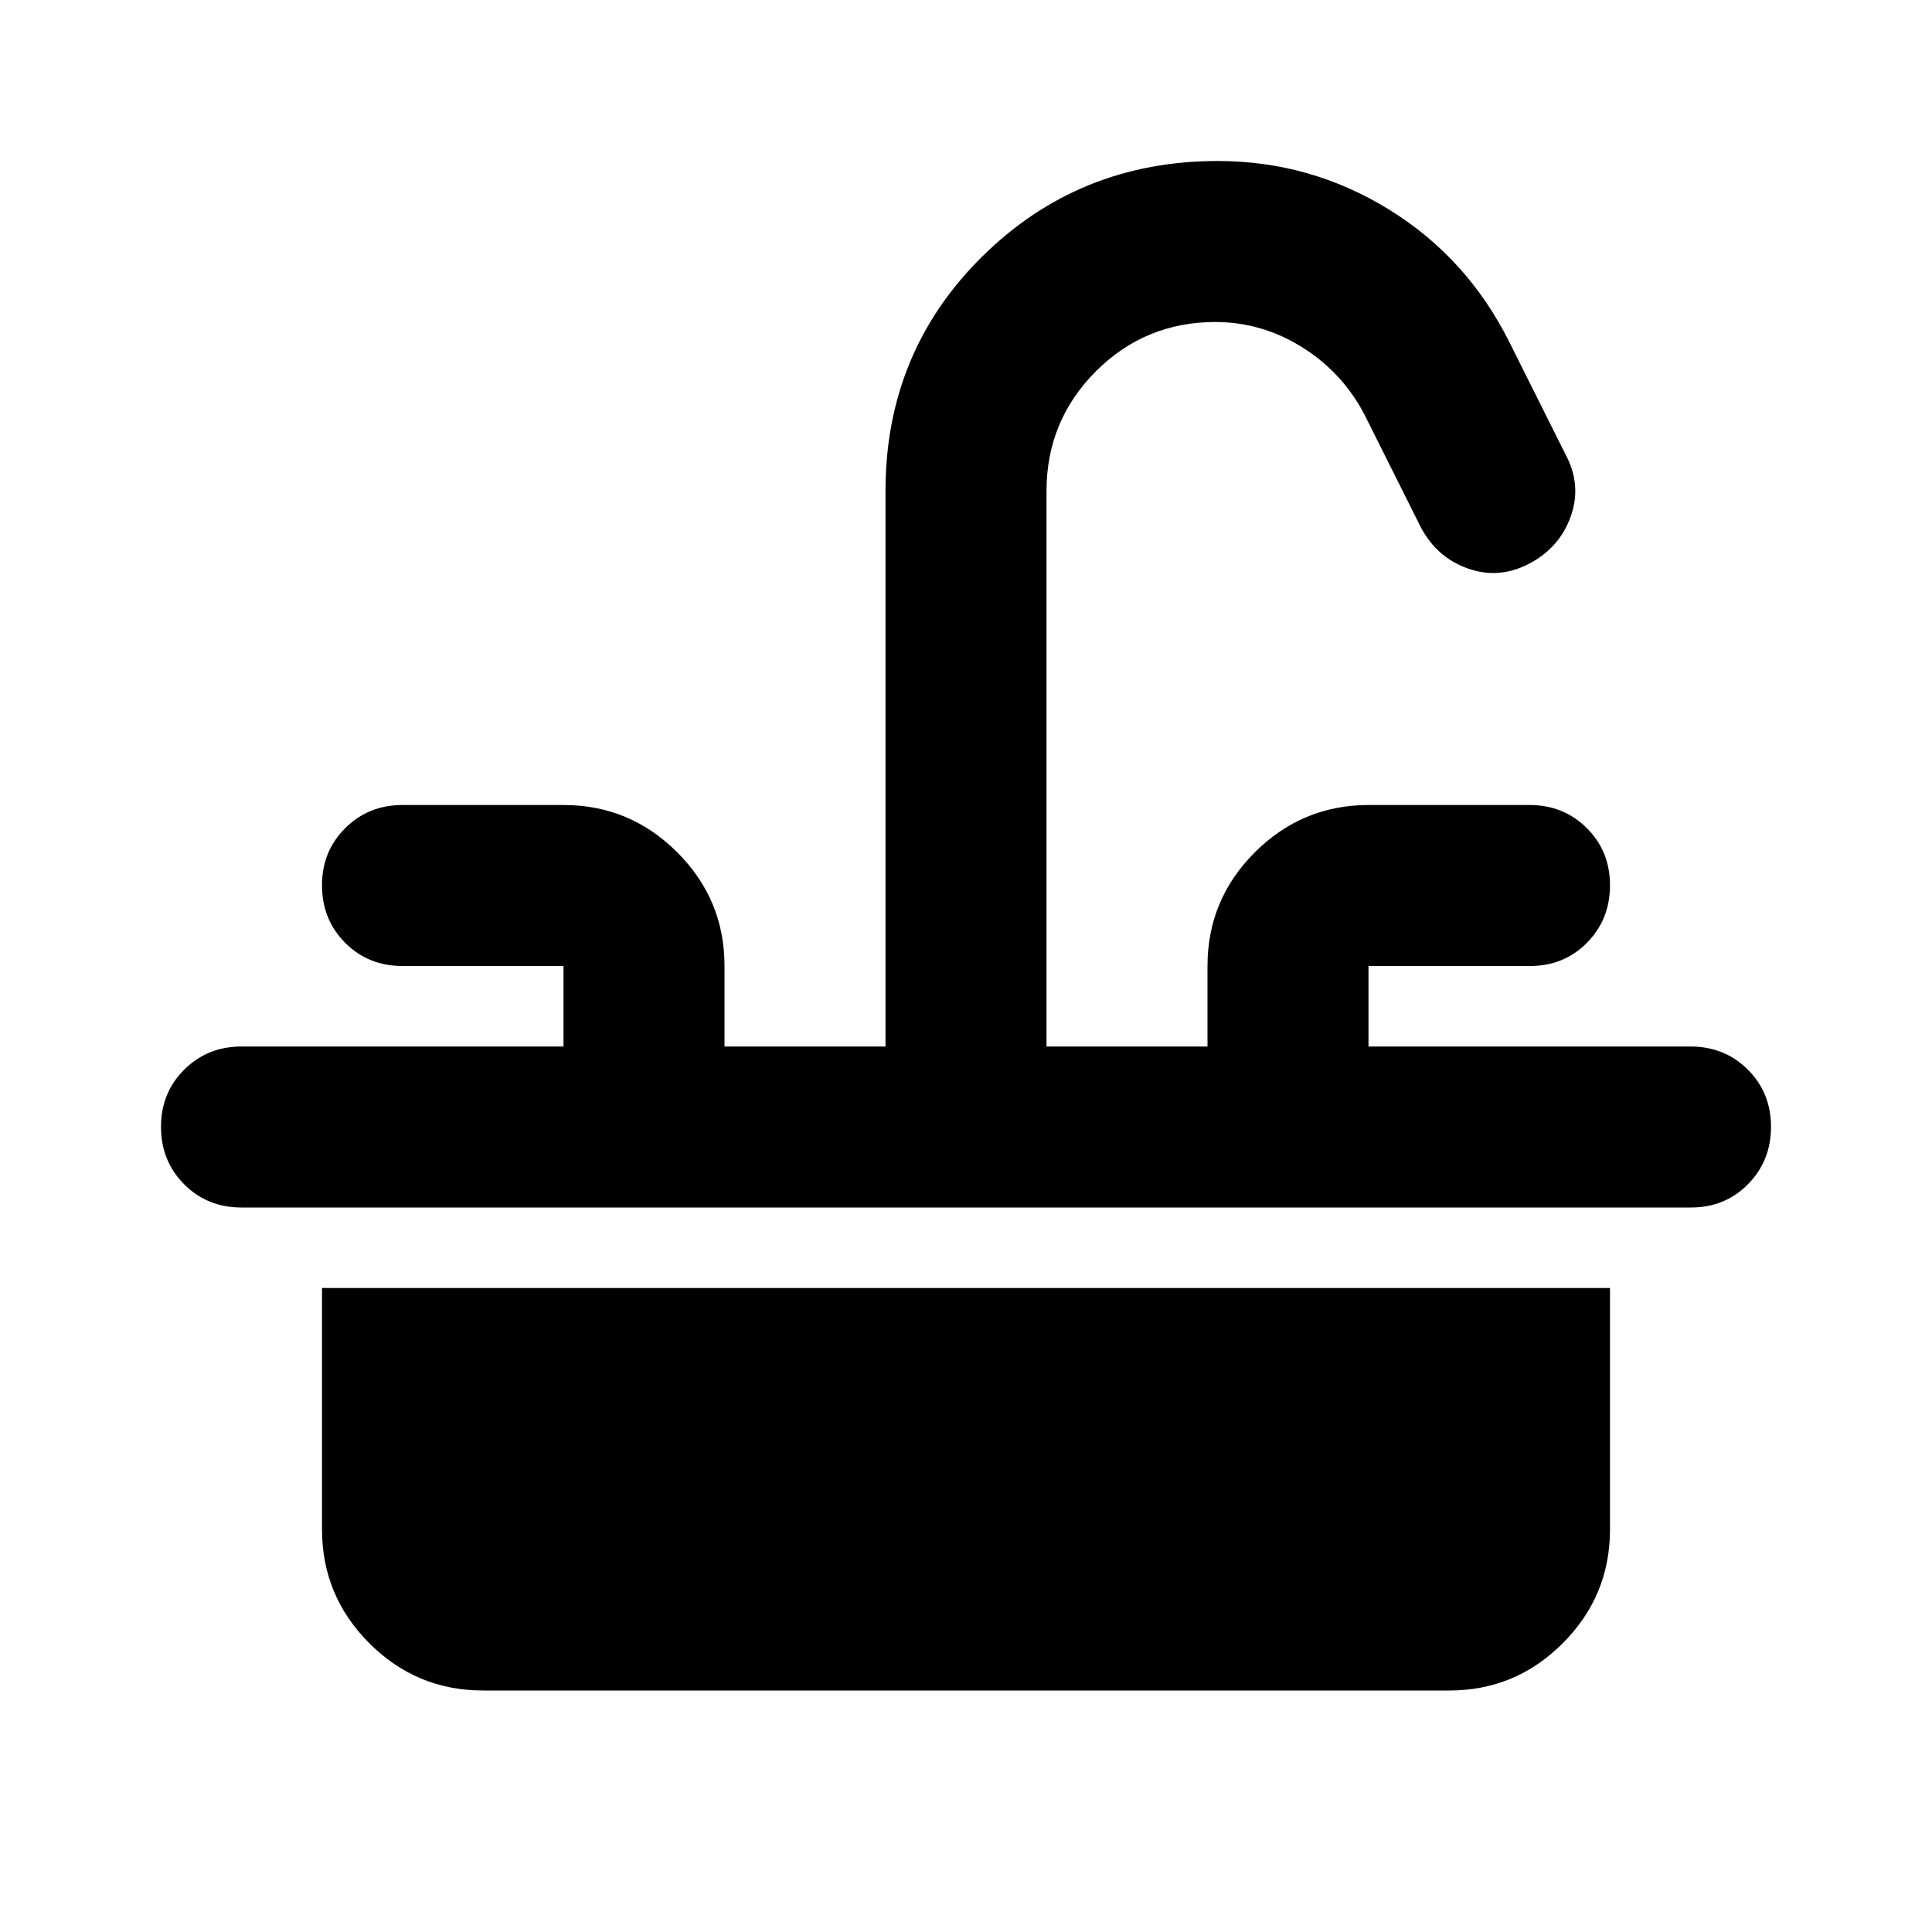 <?xml version="1.0" encoding="utf-8"?>
<!-- Generator: www.svgicons.com -->
<svg xmlns="http://www.w3.org/2000/svg" width="800" height="800" viewBox="0 0 24 24">
<path fill="currentColor" d="M3 13h4v-1H5q-.425 0-.712-.288T4 11t.288-.712T5 10h2q.825 0 1.413.588T9 12v1h2V6.1q0-1.725 1.2-2.912T15.125 2q1.15 0 2.125.6t1.5 1.65l.7 1.4q.2.375.063.763T19 7t-.763.063t-.587-.513l-.7-1.4q-.275-.525-.775-.837T15.1 4q-.875 0-1.487.613T13 6.1V13h2v-1q0-.825.588-1.412T17 10h2q.425 0 .713.288T20 11t-.288.713T19 12h-2v1h4q.425 0 .713.288T22 14t-.288.713T21 15H3q-.425 0-.712-.288T2 14t.288-.712T3 13m3 8q-.825 0-1.412-.587T4 19v-3h16v3q0 .825-.587 1.413T18 21z"/>
</svg>